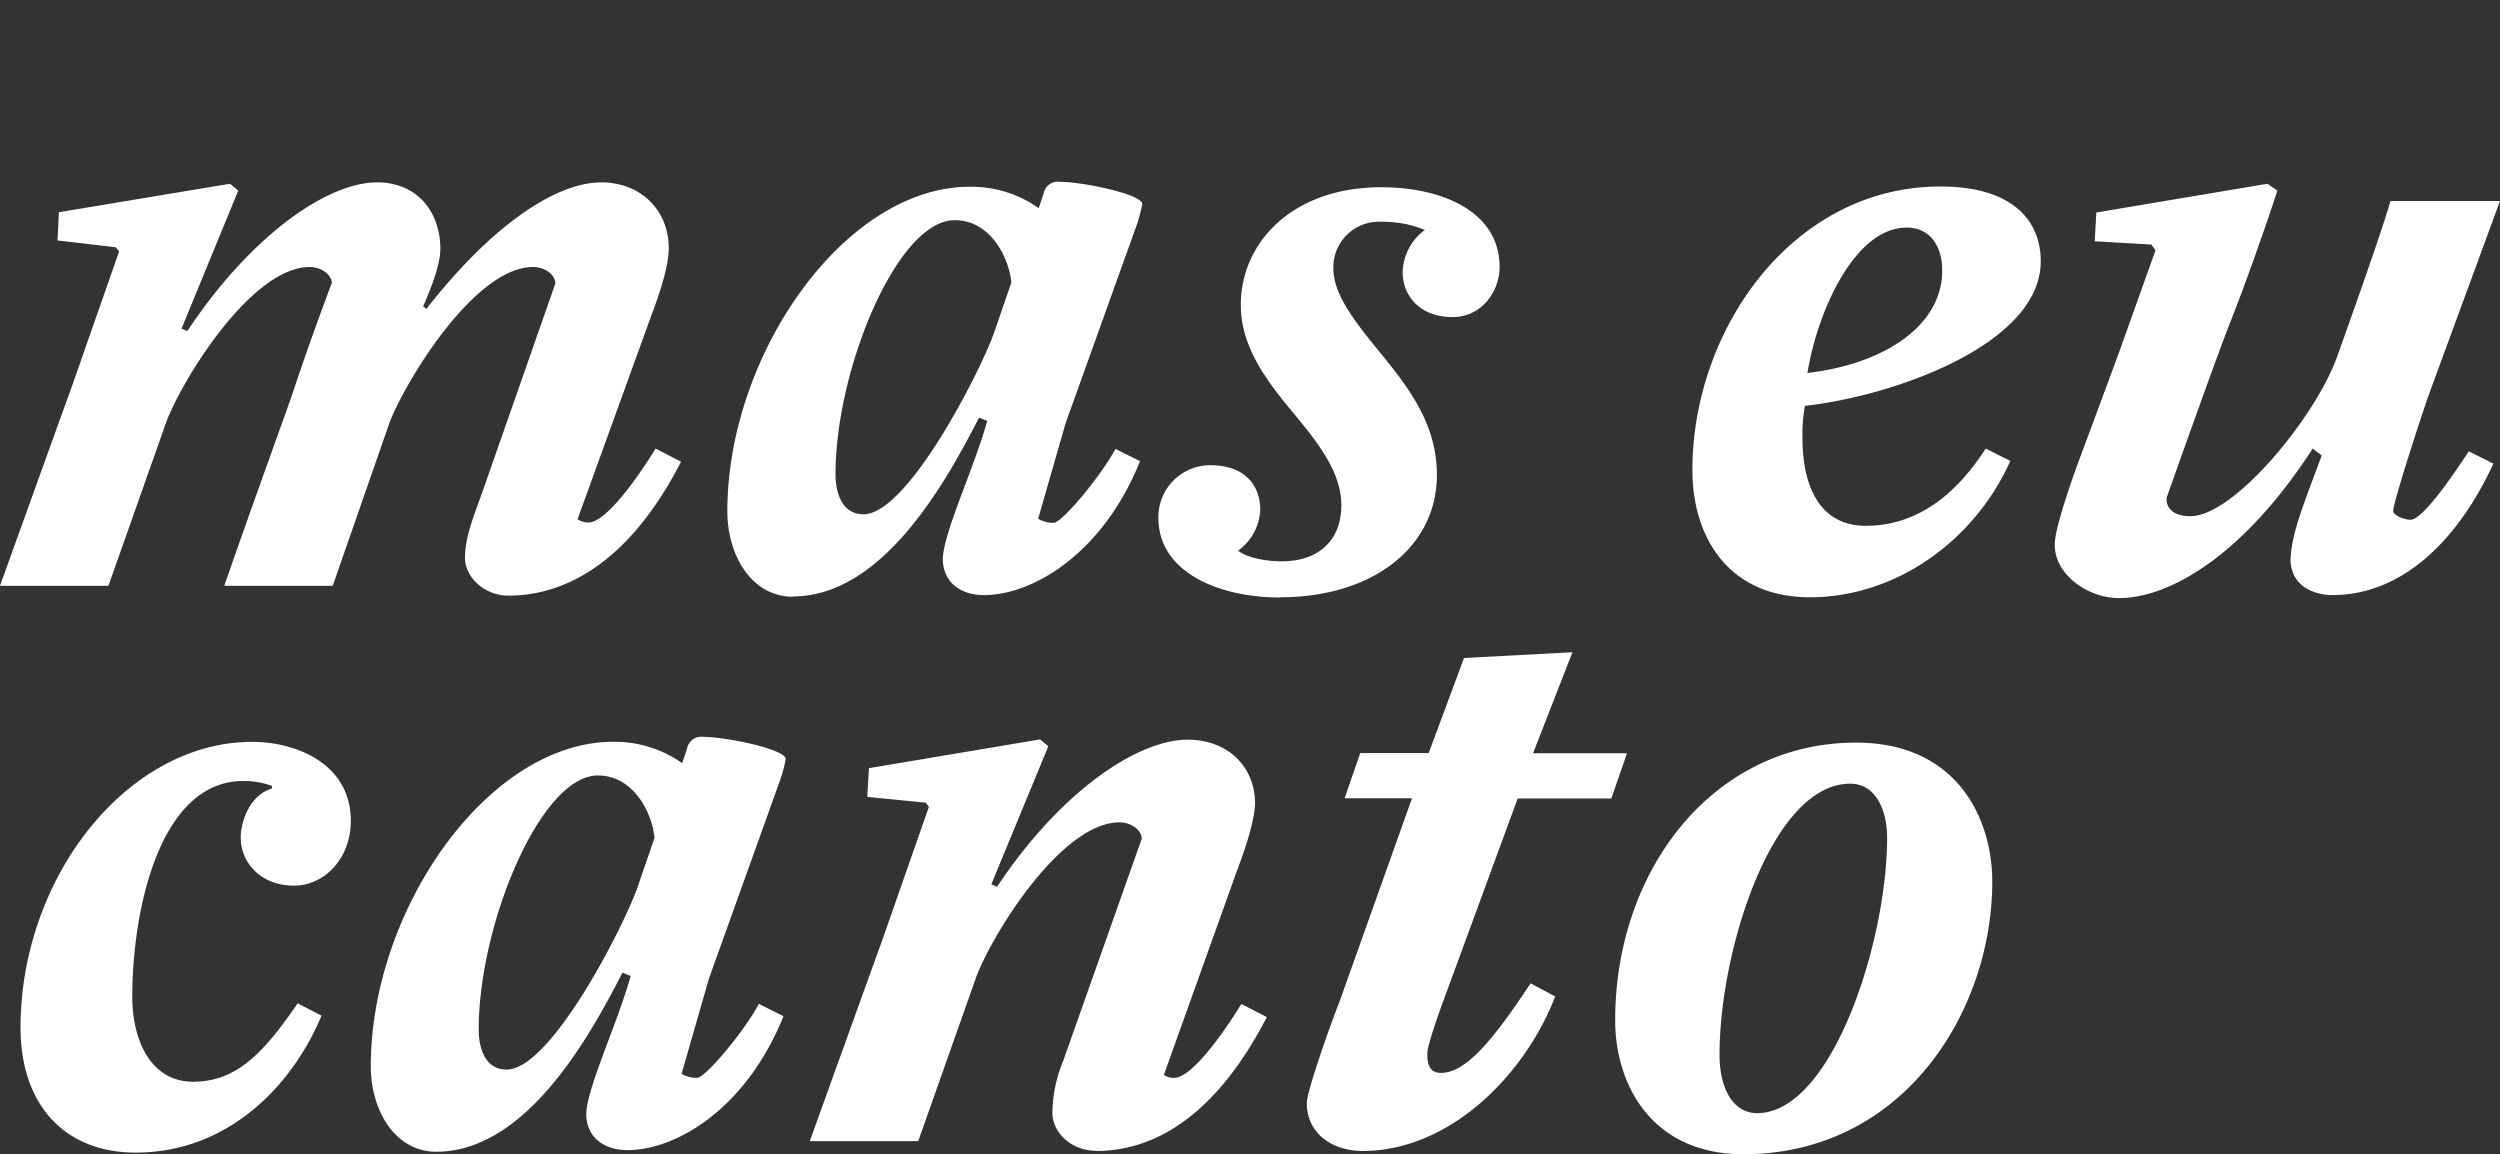 <svg xmlns="http://www.w3.org/2000/svg" viewBox="0 0 365.16 168.59"><rect x="0" y="0" width="365.16" height="168.59" fill="#333333" stroke="none"/><g data-name="Layer 2"><g data-name="Layer 1"><g data-name="Layer 2"><g data-name="Layer 1-2"><path d="M256.68 162.59c-3.84 0-5.52-4.08-5.52-8.52 0-15.24 7.68-39.6 19.08-39.6 3.84 0 5.4 4 5.4 7.92 0 15-8 40.2-19 40.2m-2 6c23.4 0 36.36-20.88 36.36-39.84 0-9-5-20.28-19.92-20.28-20.76 0-35.16 18.48-35.16 40.56 0 9.48 5.4 19.56 18.72 19.56m-55.56-.48c12.48 0 23.52-10.8 28.08-22.56l-3.6-1.92c-5.28 8-9.36 13.08-13.08 13.08-1.8 0-2-1.44-2-2.88 0-1.08 1.68-5.88 2.4-7.8l10.8-29.4h13.68l2.28-6.6h-13.72l5.76-14.76-15.84.84-5.16 13.89h-10l-2.28 6.6h9.84l-10.56 29.64c-1.2 3-4.8 13.08-4.8 14.88 0 4.44 3.72 7 8.16 7m-39 0c6.36 0 16.32-2.76 25-19.56l-3.72-1.92s-6.48 10.8-9.84 10.8A2.52 2.52 0 01170 157l10.44-29.16c1.08-2.88 2.76-7.44 2.88-10.44 0-5.52-4.08-9.36-9.84-9.36-7.32 0-18.6 7.56-27.84 21.48l-.84-.36 8.32-20.16-1.2-1-25 4.2-.24 4.2 8.52.84.48.6s-5.88 16.8-6.84 19.56c-.84 2.28-10.56 29.28-10.56 29.28h15.84l8.52-24.12c2.52-6.48 12.48-22.44 20.88-22.44 1.8 0 3.24 1.2 3.24 2.4L155.28 155a20.24 20.24 0 00-1.56 7.56c0 2.76 2.64 5.52 6.36 5.52M74 156.23c-3 0-4.08-2.88-4.08-5.88 0-15.24 9-37.08 17.4-37.08 5.4 0 8 5.76 8.28 9.12l-2.52 7.32c-2 5.64-12.6 26.52-19.08 26.52m-10.32 12c13 0 22.2-16.32 27.24-26.16l1.2.48c-2 7.2-6.72 17-6.48 20.52s3.12 4.92 6 4.92c7.2 0 17.4-6.12 22.8-19.56l-3.6-1.8c-2 3.84-7.8 10.8-9 10.8a4.07 4.07 0 01-2.28-.6l4-13.92 10.2-28.44a20.45 20.45 0 001-3.6c0-1.44-8.76-3.24-12-3.24a2.12 2.12 0 00-2.4 1.68l-.72 2.16a17.06 17.06 0 00-10.08-3.12c-18.24 0-35.4 24.48-35.4 47.4 0 6.36 3.48 12.48 9.6 12.48m-43.92.12c13.32 0 22.8-9.6 27.12-20l-3.48-1.8c-5 7.28-8.92 11.45-15.28 11.45s-8.88-6.36-8.88-12.36c0-12.72 4-31.56 16.2-31.56a11.57 11.57 0 014.2.72v.36c-3.24 1-4.56 4.8-4.56 7.2 0 3.48 2.76 7 7.8 7 4.32 0 8.28-3.84 8.28-9.48 0-8.28-7.92-11.52-14.4-11.52C18.6 108.35 3 128.15 3 150.11c0 11.16 6.36 18.24 16.8 18.24m289.68-80.99c7.68 0 18.48-6.6 28.32-21.84l1.32 1c-2.88 7.8-4.32 11.16-4.56 15.12 0 4.08 3.6 5.28 6.12 5.28 10.08 0 18.24-7.8 23.52-19.2l-3.6-1.8c-2.28 3.48-6.72 10-8.52 10-.84 0-2.52-.6-2.52-1.32 0-1.2 4.2-14.16 5.28-17.16l10.32-28.08h-16C347.88 34 341.4 52 341.4 52c-3 8.64-15 23.4-21.48 23.4-1.92 0-3.48-.72-3.48-2.64 0 0 7.44-21 9.36-25.8s5.2-14 6.84-19.12l-1.44-1-25 4.2-.24 4.2 8.28.48.6.84-5.4 15.12-6.2 16.72c-1.92 5.4-3.12 9.48-3.12 11.16 0 4.44 4.92 7.8 9.36 7.8M264 54.48c1.44-8.88 6.84-21.24 14.52-21.24 3.48 0 5.16 2.88 5.16 6.12.12 8.16-8.4 13.8-19.68 15.12m.36 32.76c12.48 0 24-8.16 29.28-19.92l-3.6-1.8c-4.56 7.08-10.32 11.28-17.52 11.28s-9.24-6.6-9.24-12.72a22.69 22.69 0 01.36-4.8c13-1.44 34.44-9 34.44-21.12 0-6-4.2-10.92-14.64-10.92-21.6 0-36.24 20.88-36.24 41.4 0 9.84 5.28 18.6 17.16 18.6m-77.4 0c13.56 0 22.92-7.32 22.92-17.88 0-7.08-3.72-12.24-7.92-17.4-3.72-4.56-7.2-8.76-7.2-12.72a6.64 6.64 0 016.43-6.85h.57a16.13 16.13 0 016.36 1.2 7.89 7.89 0 00-3.24 6.24c0 3 2.16 6.48 7.32 6.48 4.2 0 6.84-3.72 6.84-7.32 0-8-8.28-11.64-17.28-11.64-13.08 0-20.52 8.16-20.52 17.16 0 5.4 2.76 9.84 7 15 4 4.8 7.68 9.24 7.68 14.28s-3.2 8.2-8.72 8.2c-2.16 0-5-.48-6.36-1.56a7.81 7.81 0 003.24-5.88c0-3.84-2.4-6.6-7.32-6.6a7.57 7.57 0 00-7.56 7.58v.1c0 8 8.88 11.64 17.76 11.64m-60.84-12.15c-3 0-4.08-2.88-4.08-5.88 0-15.24 9-37.08 17.4-37.08 5.4 0 8 5.76 8.28 9.12l-2.52 7.32c-2 5.64-12.6 26.52-19.08 26.52m-10.32 12c13 0 22.2-16.32 27.2-26.12l1.2.48c-2 7.2-6.72 17-6.48 20.52s3.12 4.92 6 4.92c7.2 0 17.4-6.12 22.8-19.56l-3.6-1.8c-2 3.84-7.8 10.8-9 10.8a4.07 4.07 0 01-2.28-.6l4-13.92 10.2-28.44a20.45 20.45 0 001-3.6c0-1.44-8.76-3.24-12-3.24a2.12 2.12 0 00-2.4 1.68l-.72 2.16a17.06 17.06 0 00-10.08-3.12c-18.24 0-35.4 24.48-35.4 47.4 0 6.36 3.48 12.48 9.6 12.48M74.28 87c6.24 0 16.56-2.76 25.2-19.56l-3.72-1.92s-6.48 10.8-9.84 10.8a2.87 2.87 0 01-1.56-.48l10.56-29.16c1.08-2.88 2.76-7.44 2.76-10.44 0-5.52-4.08-9.6-9.84-9.6-6.72 0-16.08 6.36-25.56 18.48l-.48-.36c.84-1.92 2.52-5.88 2.52-8.4 0-5.4-3.36-9.72-9.24-9.72-7.32 0-18.48 7.8-27.72 21.72l-.84-.36 8.28-20.16-1.2-1L8.6 31l-.2 4.12 8.52 1 .48.6s-5.88 16.8-6.84 19.56C9.72 58.56 0 85.56 0 85.56h15.84l8.52-24.12C26.88 55 36.84 39 45.24 39c1.68 0 3.12 1.08 3.24 2.28-1.56 4.2-3.36 9-6 16.92-2.4 6.72-6.48 18-9.72 27.36H48.6L57 61.44C59.64 55 69.48 39 77.88 39c1.8 0 3.24 1.2 3.24 2.4L70.2 72.6c-1.2 3.24-2.28 6.12-2.28 8.88S70.68 87 74.28 87" fill="#fff"/><path fill="none" d="M0 0h365.16v168.47H0z"/></g></g></g></g></svg>